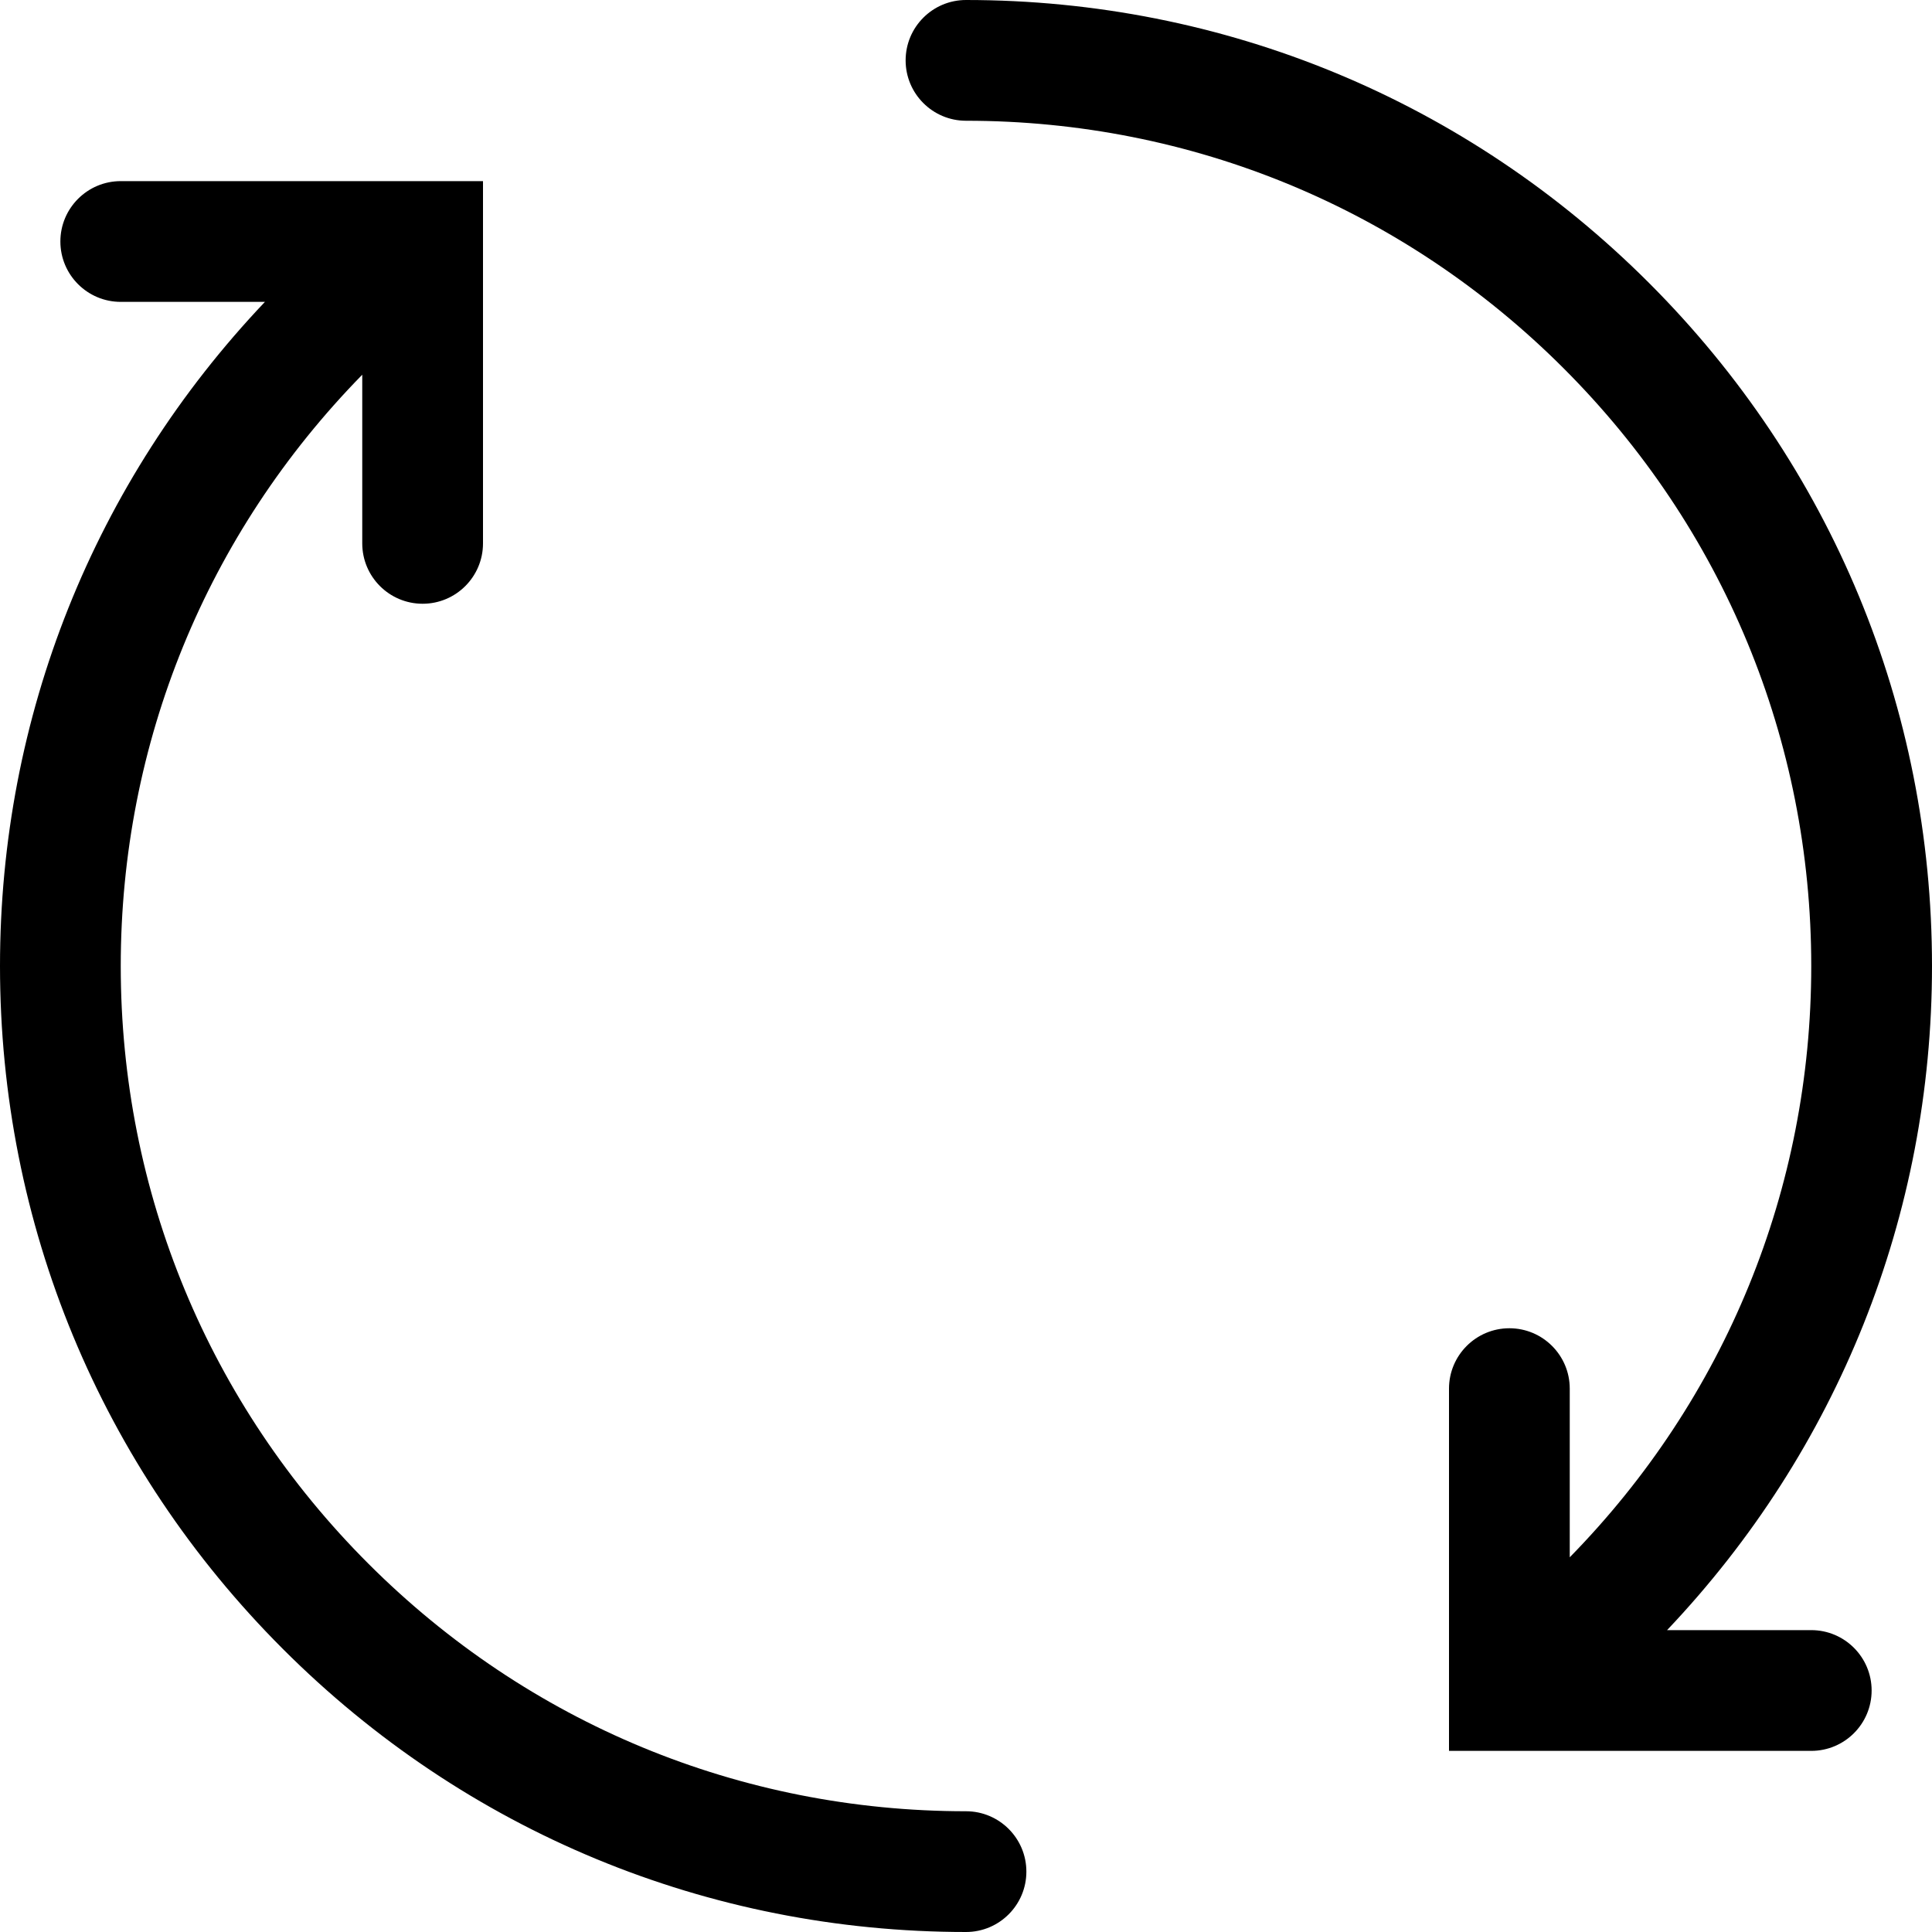 <?xml version="1.0" encoding="utf-8"?>
<!-- Скачано с сайта svg4.ru / Downloaded from svg4.ru -->
<!DOCTYPE svg PUBLIC "-//W3C//DTD SVG 1.1//EN" "http://www.w3.org/Graphics/SVG/1.1/DTD/svg11.dtd">
<svg fill="#000000" version="1.1" id="Ebene_1" xmlns="http://www.w3.org/2000/svg" xmlns:xlink="http://www.w3.org/1999/xlink" 
	 width="800px" height="800px" viewBox="0 0 64 64" enable-background="new 0 0 64 64" xml:space="preserve">
<g>
	<path d="M30,2c0,1.104,0.896,2,2,2c7.479,0,14.51,2.913,19.798,8.202C57.087,17.49,60,24.521,60,32c0,7.381-2.842,14.323-8,19.587
		V46c0-1.104-0.896-2-2-2s-2,0.896-2,2v12h12c1.104,0,2-0.896,2-2s-0.896-2-2-2h-4.776C60.885,48.032,64,40.257,64,32
		c0-8.547-3.329-16.583-9.374-22.627C48.583,3.329,40.547,0,32,0C30.896,0,30,0.896,30,2z"/>
	<path d="M9.374,54.627C15.417,60.671,23.453,64,32,64c1.104,0,2-0.896,2-2s-0.896-2-2-2c-7.479,0-14.51-2.913-19.798-8.202
		C6.913,46.51,4,39.479,4,32c0-7.381,2.842-14.323,8-19.587V18c0,1.104,0.896,2,2,2s2-0.896,2-2V6H4C2.896,6,2,6.896,2,8
		s0.896,2,2,2h4.776C3.115,15.968,0,23.743,0,32C0,40.547,3.329,48.583,9.374,54.627z"/>
</g>
</svg>
